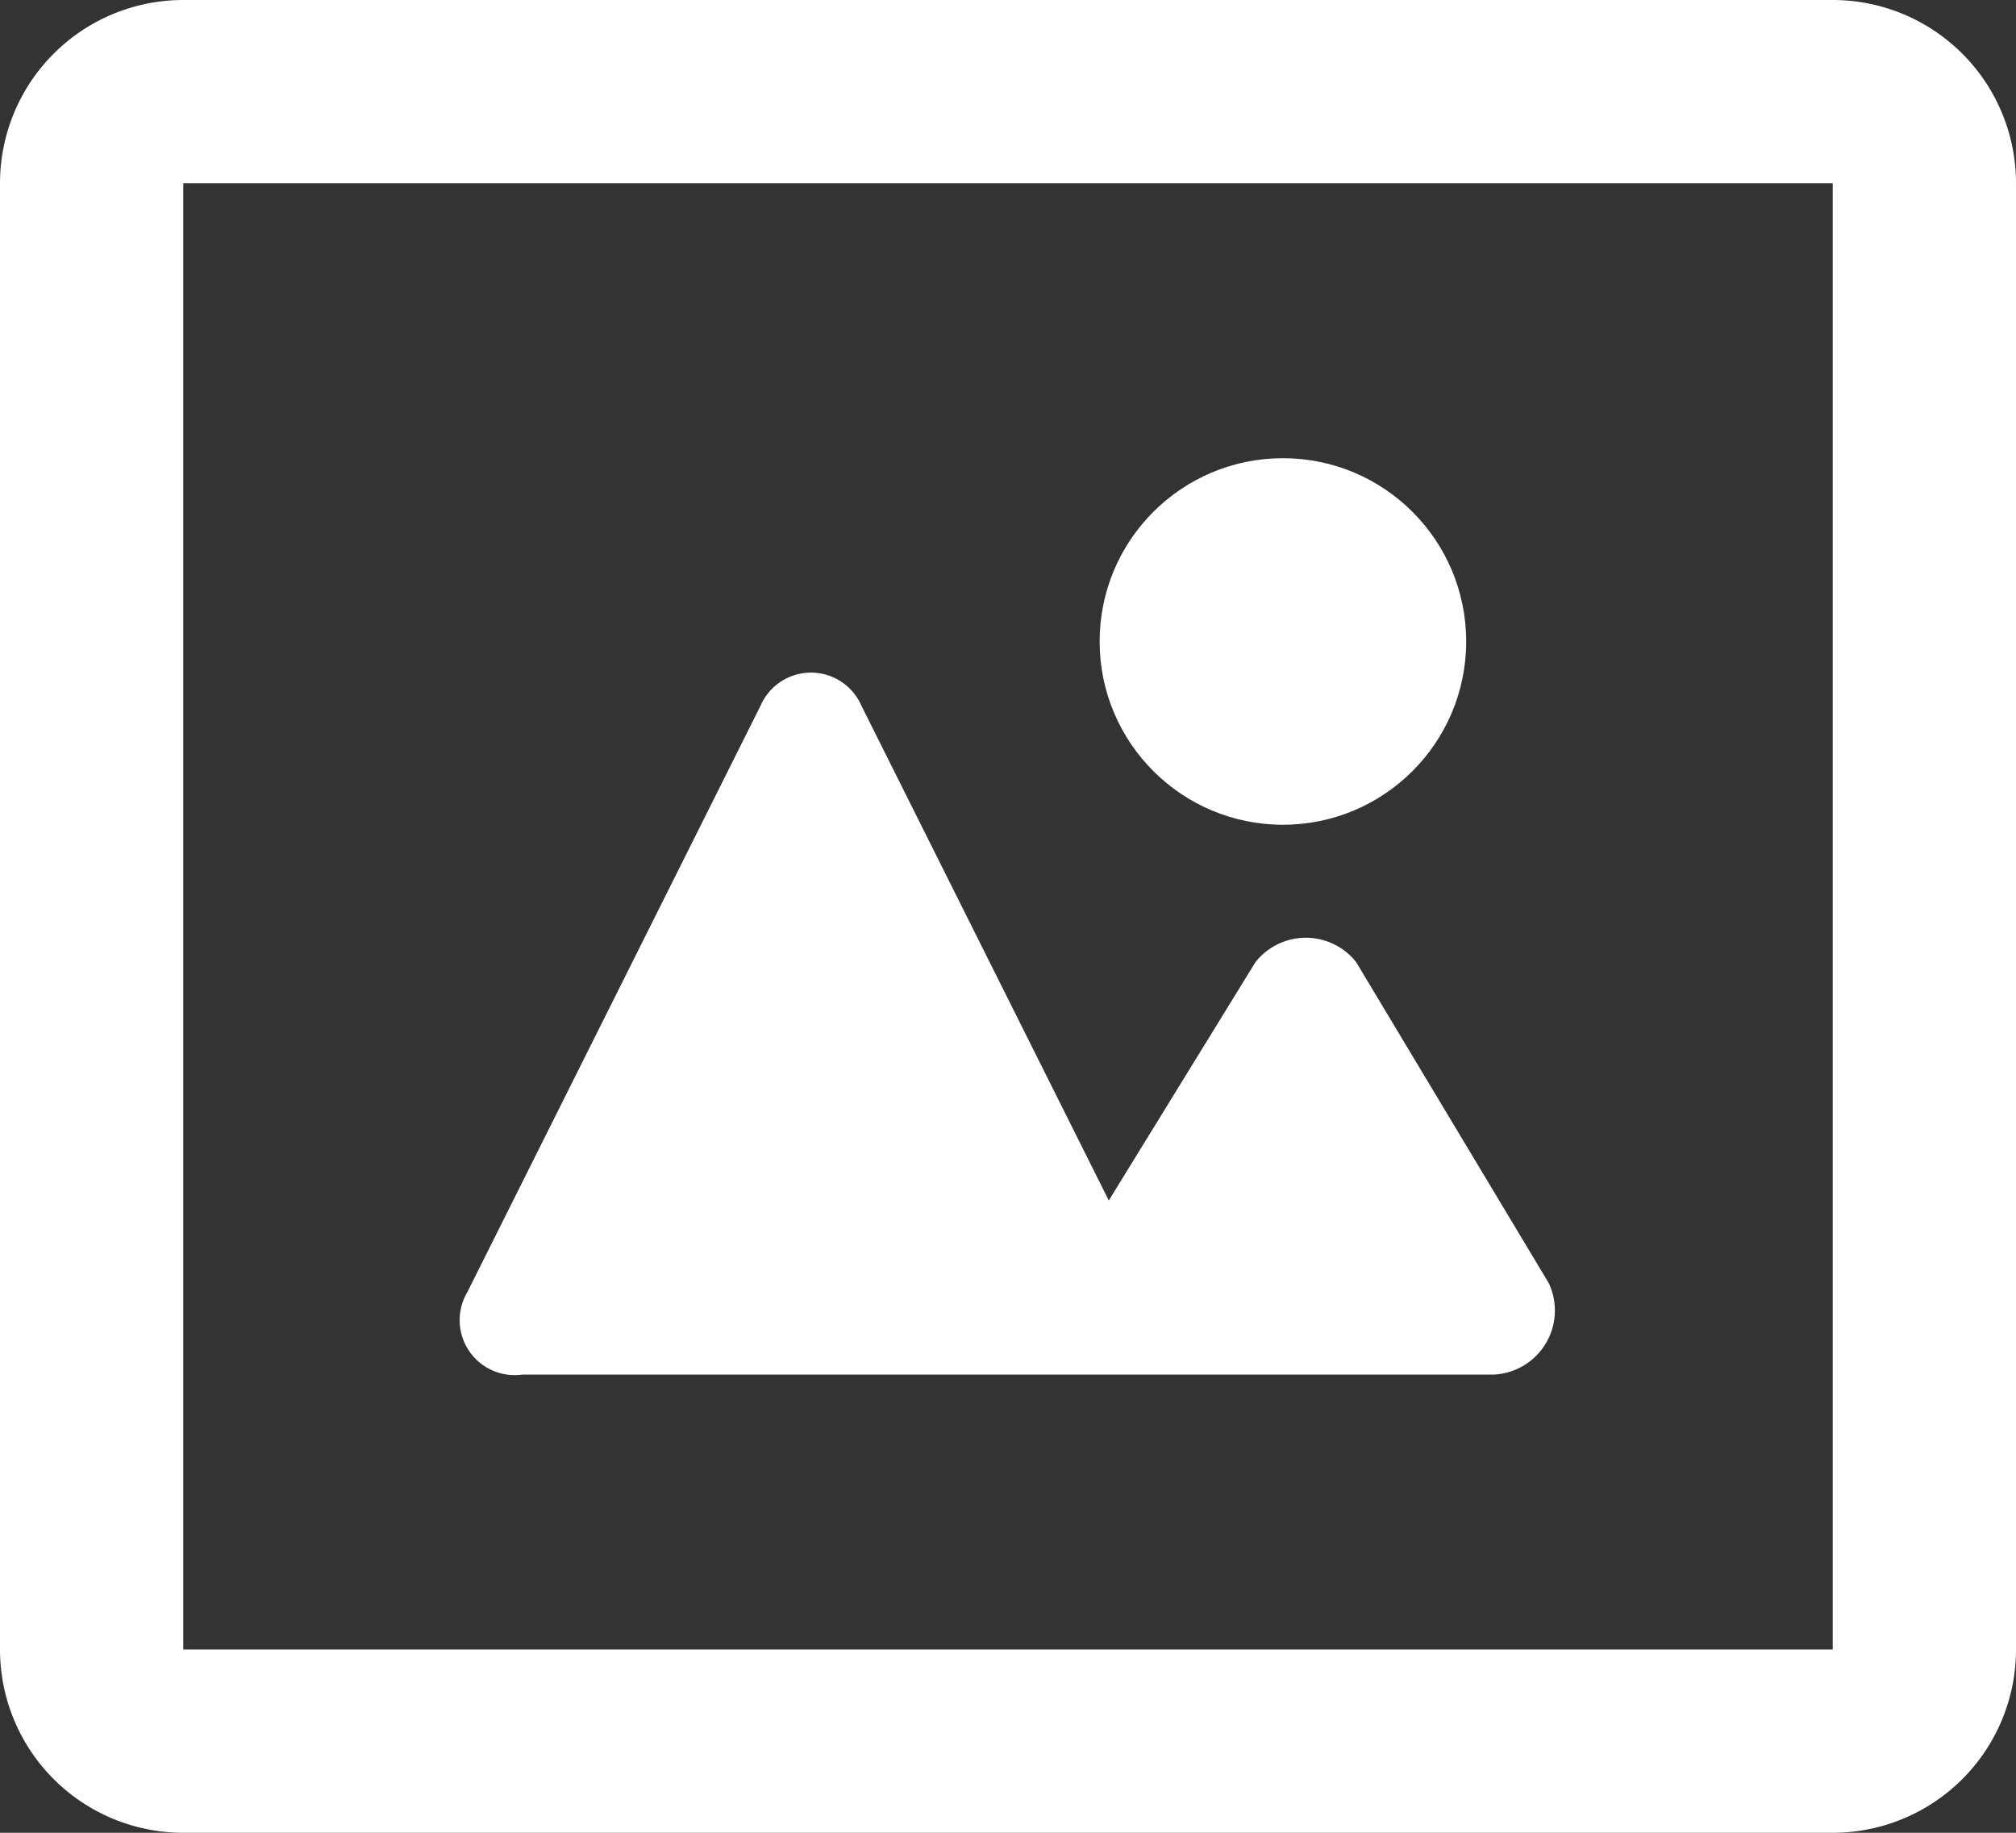 <svg xmlns="http://www.w3.org/2000/svg" width="22" height="20" viewBox="0 0 22 20"><rect x="0" y="0" width="22" height="20" fill="#333333" stroke="none"/><title>Asset 143</title><g data-name="Layer 2"><g fill="#fff" data-name="5"><path d="M20 2v16H2V2zm0-2H2a2 2 0 0 0-2 2v16a2 2 0 0 0 2 2h18a2 2 0 0 0 2-2V2a2 2 0 0 0-2-2z"/><path d="M16.9 14l-2.1-3.5a.7.7 0 0 0-1.1 0l-1.6 2.6-2.7-5.4a.6.6 0 0 0-1.1 0l-3.2 6.4a.6.6 0 0 0 .6.9h10.6a.7.7 0 0 0 .6-1z"/><circle cx="14" cy="7" r="2"/></g></g></svg>